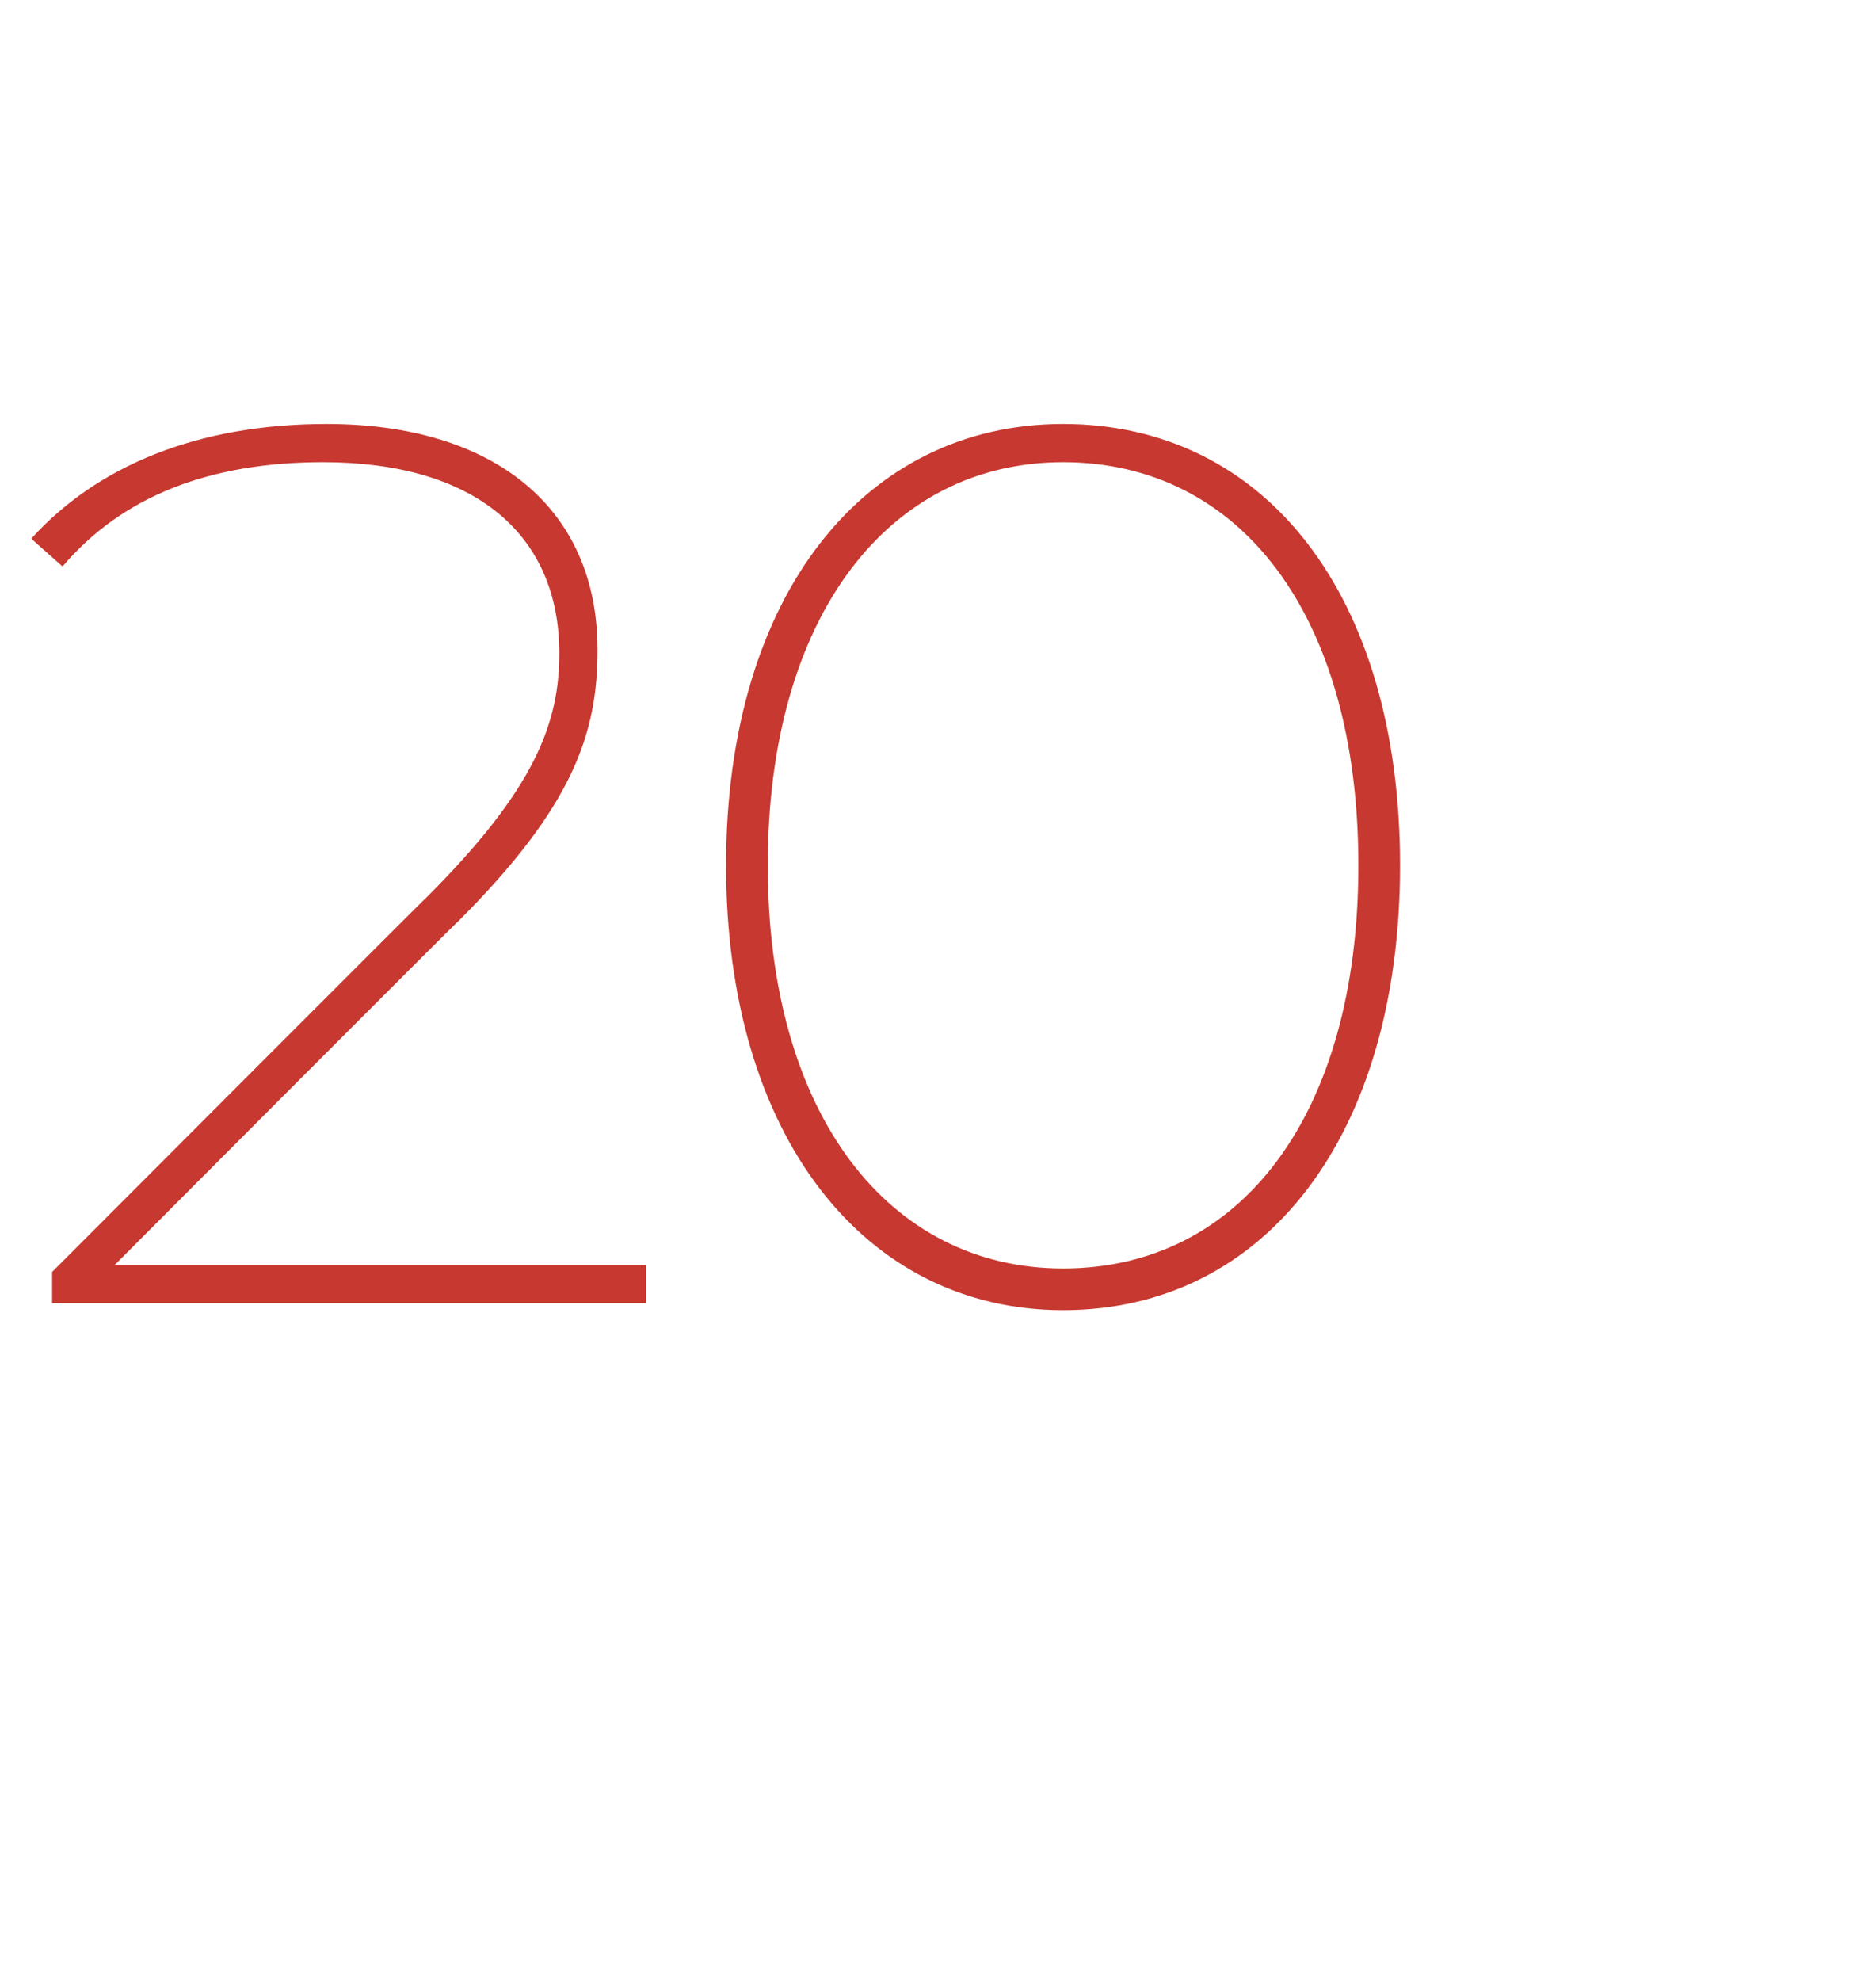 <?xml version="1.0" standalone="no"?><!DOCTYPE svg PUBLIC "-//W3C//DTD SVG 1.1//EN" "http://www.w3.org/Graphics/SVG/1.1/DTD/svg11.dtd"><svg xmlns="http://www.w3.org/2000/svg" version="1.1" width="54px" height="57px" viewBox="0 -1 54 57" style="top:-1px"><desc>20</desc><defs/><g id="Polygon10818"><path d="m18.6 35.4v1.1H1.5v-.9s10.81-10.83 10.8-10.8c3.1-3.1 3.8-5 3.8-7c0-3.4-2.4-5.5-6.8-5.5c-3.3 0-5.8 1-7.5 3l-.9-.8c1.9-2.1 4.8-3.3 8.5-3.3c4.8 0 7.8 2.4 7.8 6.5c0 2.4-.7 4.5-4 7.8c-.02-.01-9.9 9.9-9.9 9.9h15.3zm2.3-11.5c0-7.8 4-12.7 9.7-12.7c5.8 0 9.7 4.9 9.7 12.7c0 7.8-3.9 12.8-9.7 12.8c-5.7 0-9.7-5-9.7-12.8zm18.2 0c0-7.2-3.4-11.6-8.5-11.6c-5 0-8.5 4.4-8.5 11.6c0 7.2 3.5 11.6 8.5 11.6c5.1 0 8.5-4.4 8.5-11.6z" stroke="none" fill="#c73830"/></g></svg>
